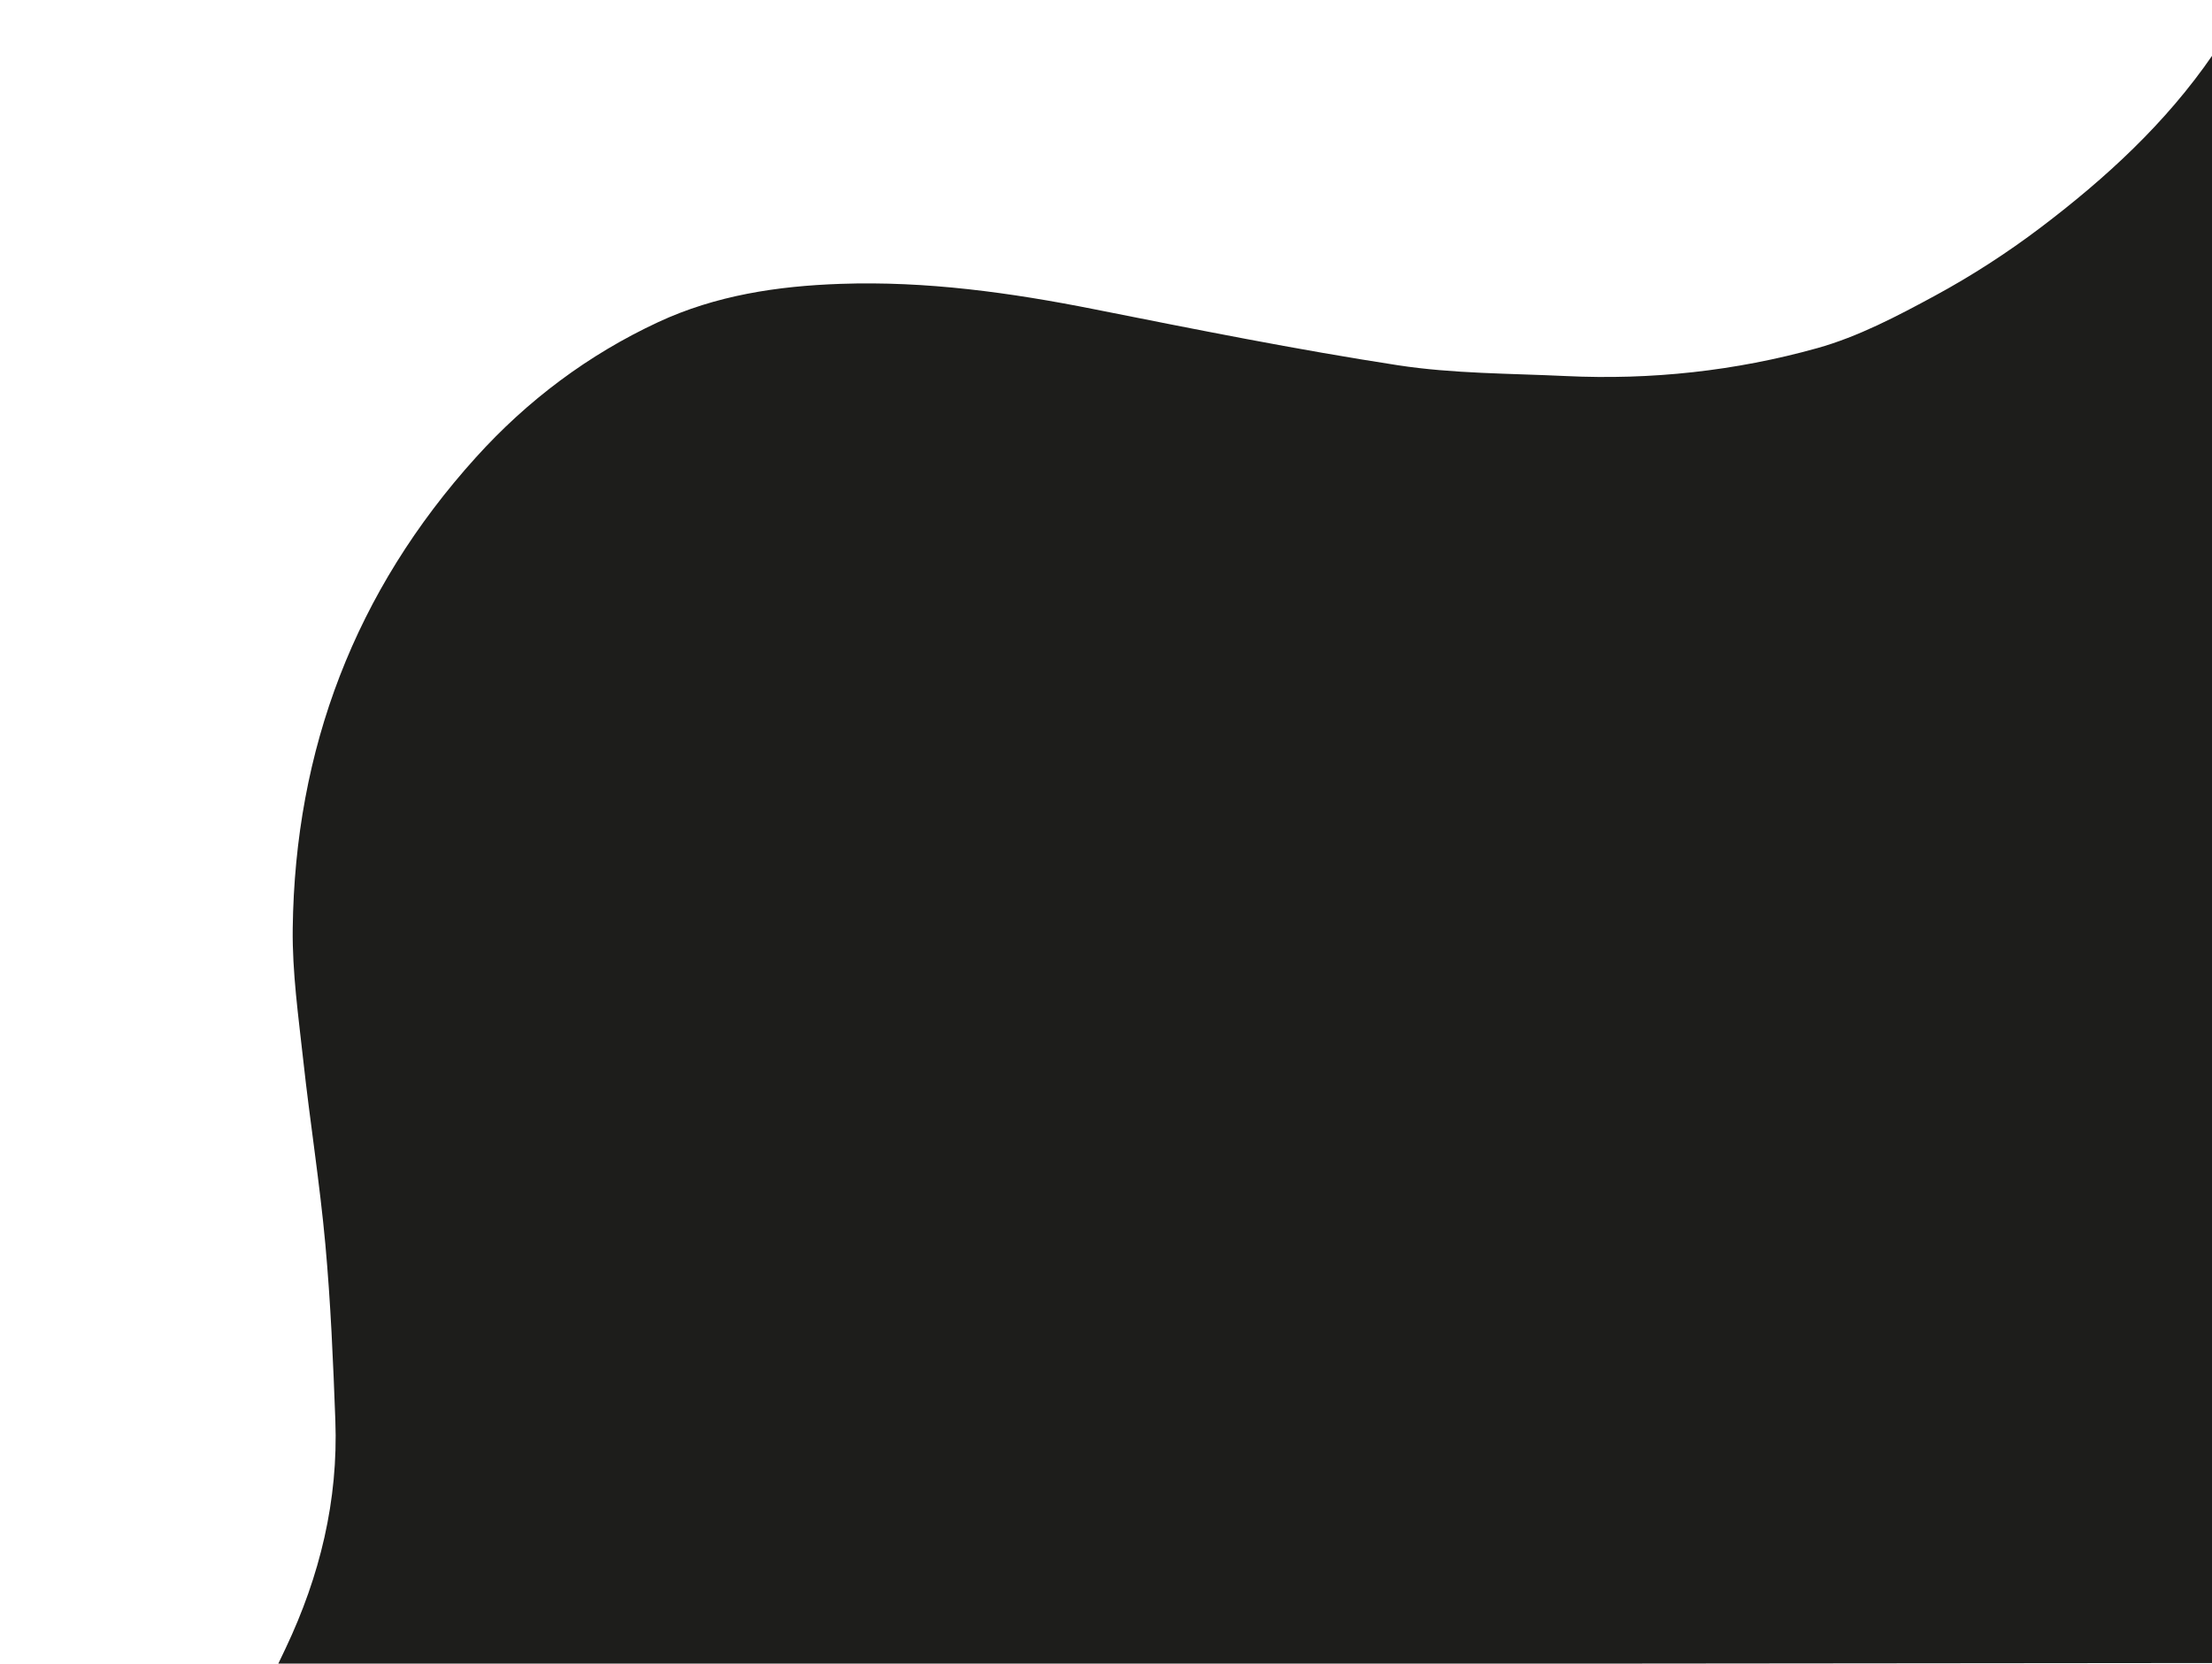 <?xml version="1.0" encoding="utf-8"?>
<!-- Generator: Adobe Illustrator 27.8.1, SVG Export Plug-In . SVG Version: 6.00 Build 0)  -->
<svg version="1.1" id="Layer_1" xmlns="http://www.w3.org/2000/svg" xmlns:xlink="http://www.w3.org/1999/xlink" x="0px" y="0px"
	 viewBox="0 0 1249 939.5" style="enable-background:new 0 0 1249 939.5;" xml:space="preserve">
<style type="text/css">
	.st0{fill:#1D1D1B;}
	.st1{fill:#B2B2B2;}
</style>
<path class="st0" d="M1249.33,939.2V31.09c-26.37,38.39-60.29,69.54-97.13,97.44c-18.85,14.27-38.94,27.26-59.72,38.52
	c-21.28,11.53-43.28,23.11-66.4,29.57c-46.15,12.89-93.75,18.04-141.83,15.76c-31.71-1.51-63.76-1.32-95.01-6.12
	c-57.38-8.83-114.38-20.29-171.35-31.61c-47.38-9.42-94.93-16.02-143.34-14.34c-35.54,1.23-70.42,6.48-102.94,21.63
	c-39.46,18.38-73.8,44.15-102.92,76.4c-68.16,75.48-102.14,164.69-103.41,266.05c-0.31,24.79,3.24,49.69,5.95,74.44
	c3.78,34.65,9.31,69.14,12.47,103.84c3.01,33.07,4.42,66.32,5.65,99.52c1.67,45.15-8.73,87.87-28.01,128.55
	c-1.5,3.16-3.01,6.31-4.52,9.47"/>
<path class="st1" d="M262.74,252.98"/>
<path class="st1" d="M368.22,174.68"/>
</svg>
